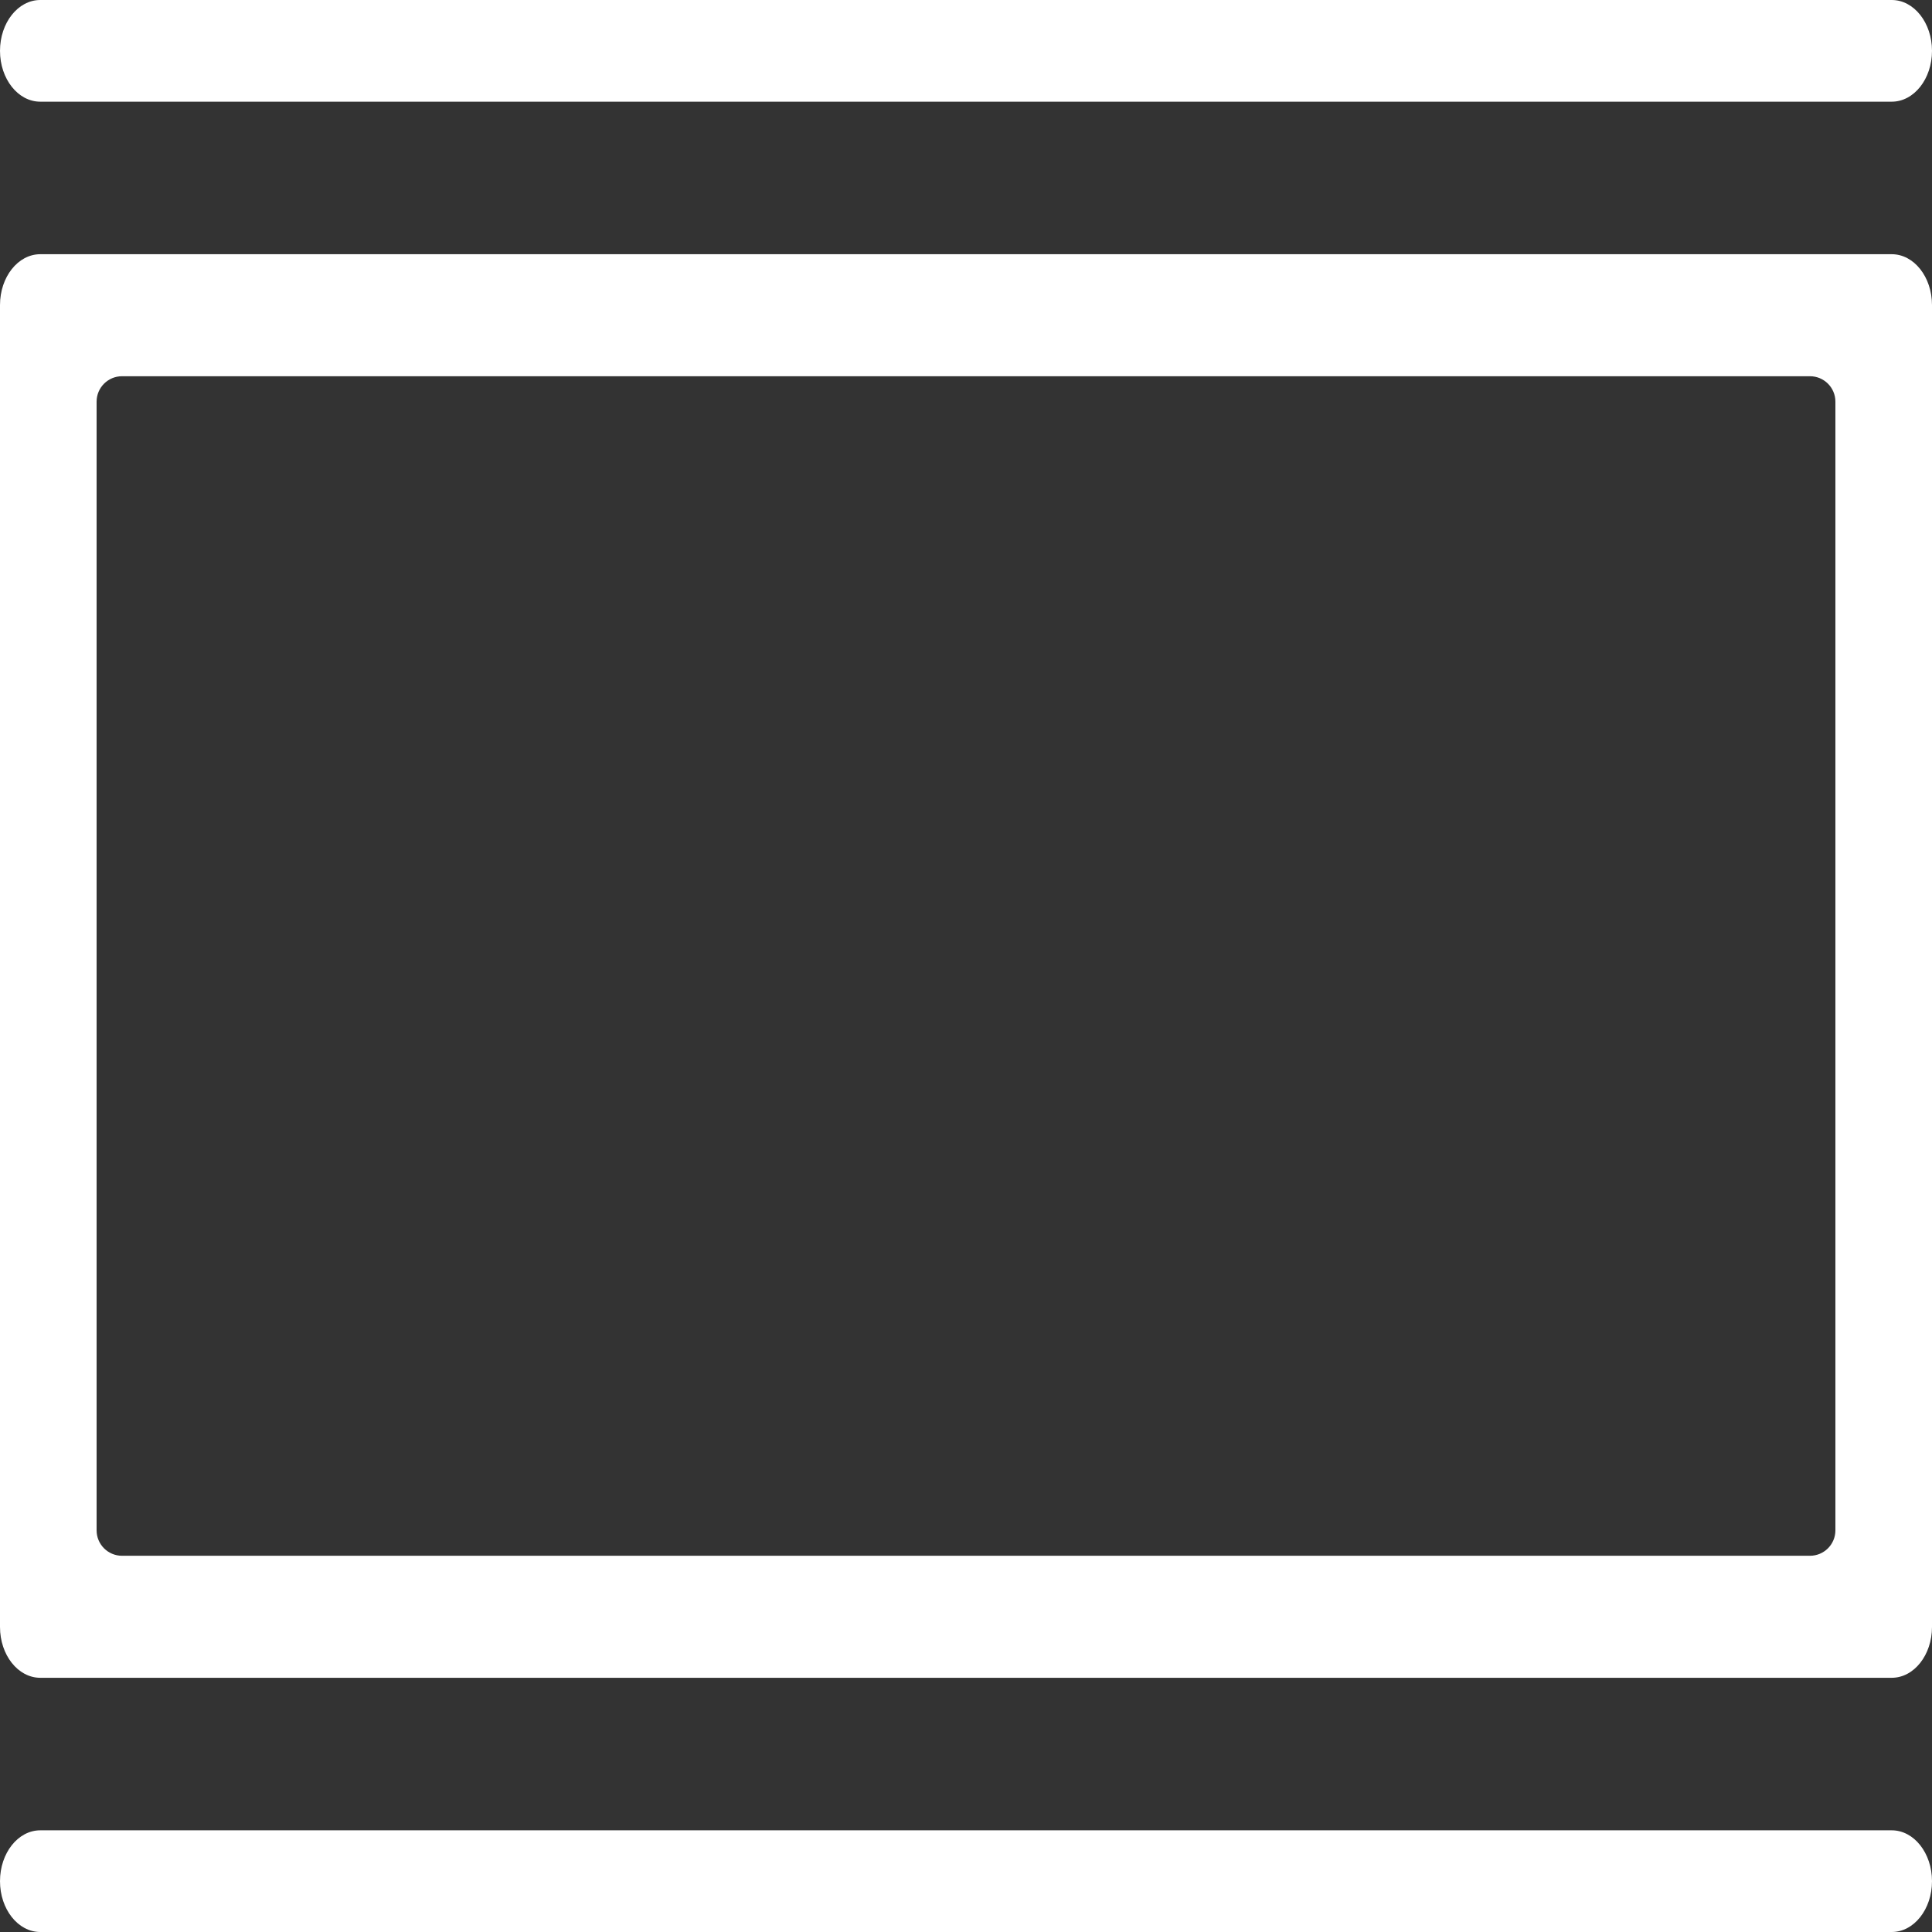<svg width="380" height="380" viewBox="0 0 380 380" fill="none" xmlns="http://www.w3.org/2000/svg">
<rect x="0" y="0" width="380" height="380" fill="#333333" stroke="none"/>
<path d="M372.083 50H7.917C3.545 50 0 54.477 0 60V320C0 325.522 3.545 330 7.917 330H372.083C376.456 330 380 325.522 380 320V60C380 54.477 376.456 50 372.083 50ZM361 301C361 303.761 358.761 306 356 306H24C21.239 306 19 303.761 19 301V79C19 76.239 21.239 74 24 74H356C358.761 74 361 76.239 361 79V301Z" fill="white"/>
<path d="M372.083 0H7.917C3.545 0 0 4.477 0 10C0 15.523 3.545 20 7.917 20H372.083C376.456 20 380 15.523 380 10C380 4.477 376.456 0 372.083 0Z" fill="white"/>
<path d="M372.083 360H7.917C3.545 360 0 364.478 0 370C0 375.522 3.545 380 7.917 380H372.083C376.456 380 380 375.522 380 370C380 364.478 376.456 360 372.083 360Z" fill="white"/>
</svg>
